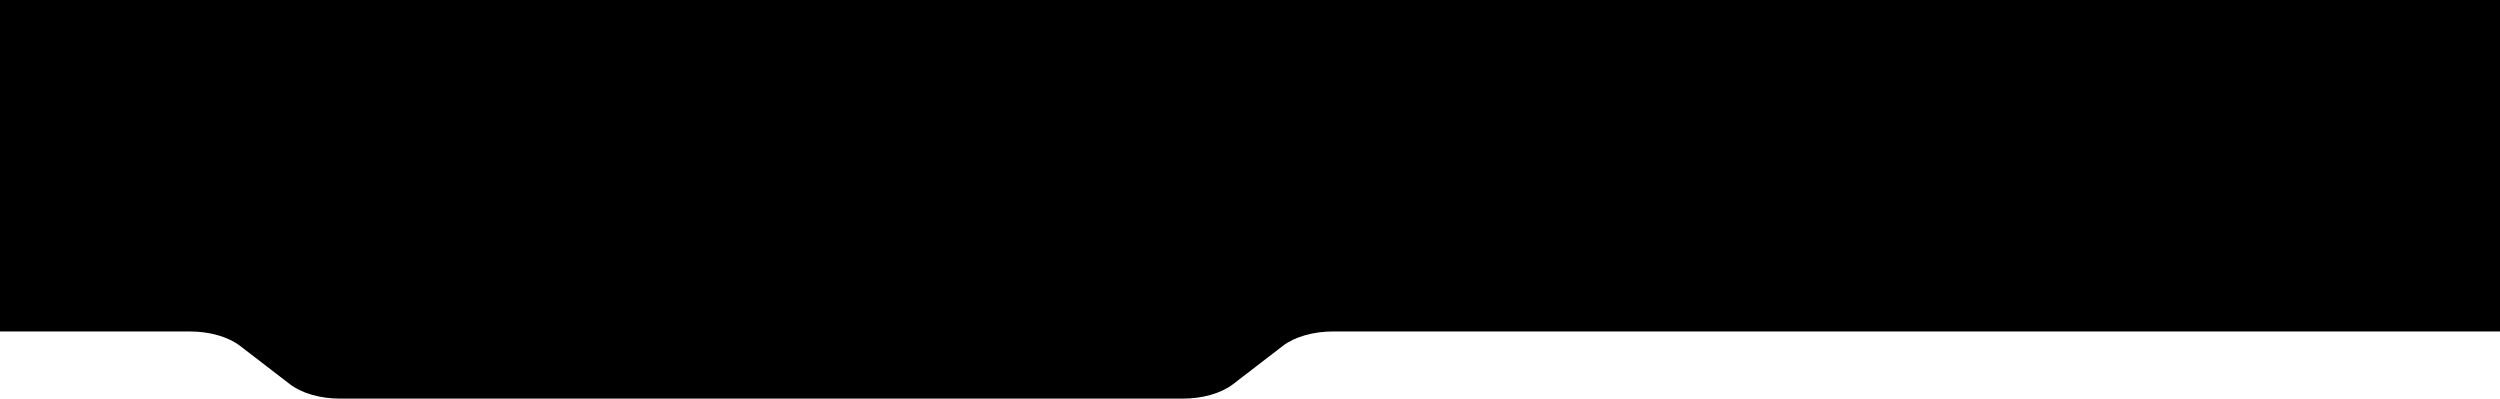 <?xml version="1.0" encoding="UTF-8"?> <svg xmlns="http://www.w3.org/2000/svg" viewBox="0 0 2007.00 320.00" data-guides="{&quot;vertical&quot;:[],&quot;horizontal&quot;:[]}"><defs></defs><path fill="#000000" stroke="none" fill-opacity="1" stroke-width="1" stroke-opacity="1" id="tSvg185d2ca05e7" title="Path 1" d="M989.88 308.424C980.406 315.71 965.518 320 949.704 320C724.1 320 498.497 320 272.893 320C257.08 320 242.192 315.71 232.718 308.424C219.394 298.176 206.069 287.929 192.745 277.681C183.272 270.395 168.383 266.105 152.57 266.105C101.713 266.105 50.857 266.105 0 266.105C0 177.403 0 88.702 0 0C669 0 1338 0 2007 0C2007 88.702 2007 177.403 2007 266.105C1694.673 266.105 1382.347 266.105 1070.02 266.105C1054.22 266.105 1039.33 270.395 1029.85 277.681C1016.527 287.929 1003.203 298.176 989.88 308.424Z"></path></svg> 
